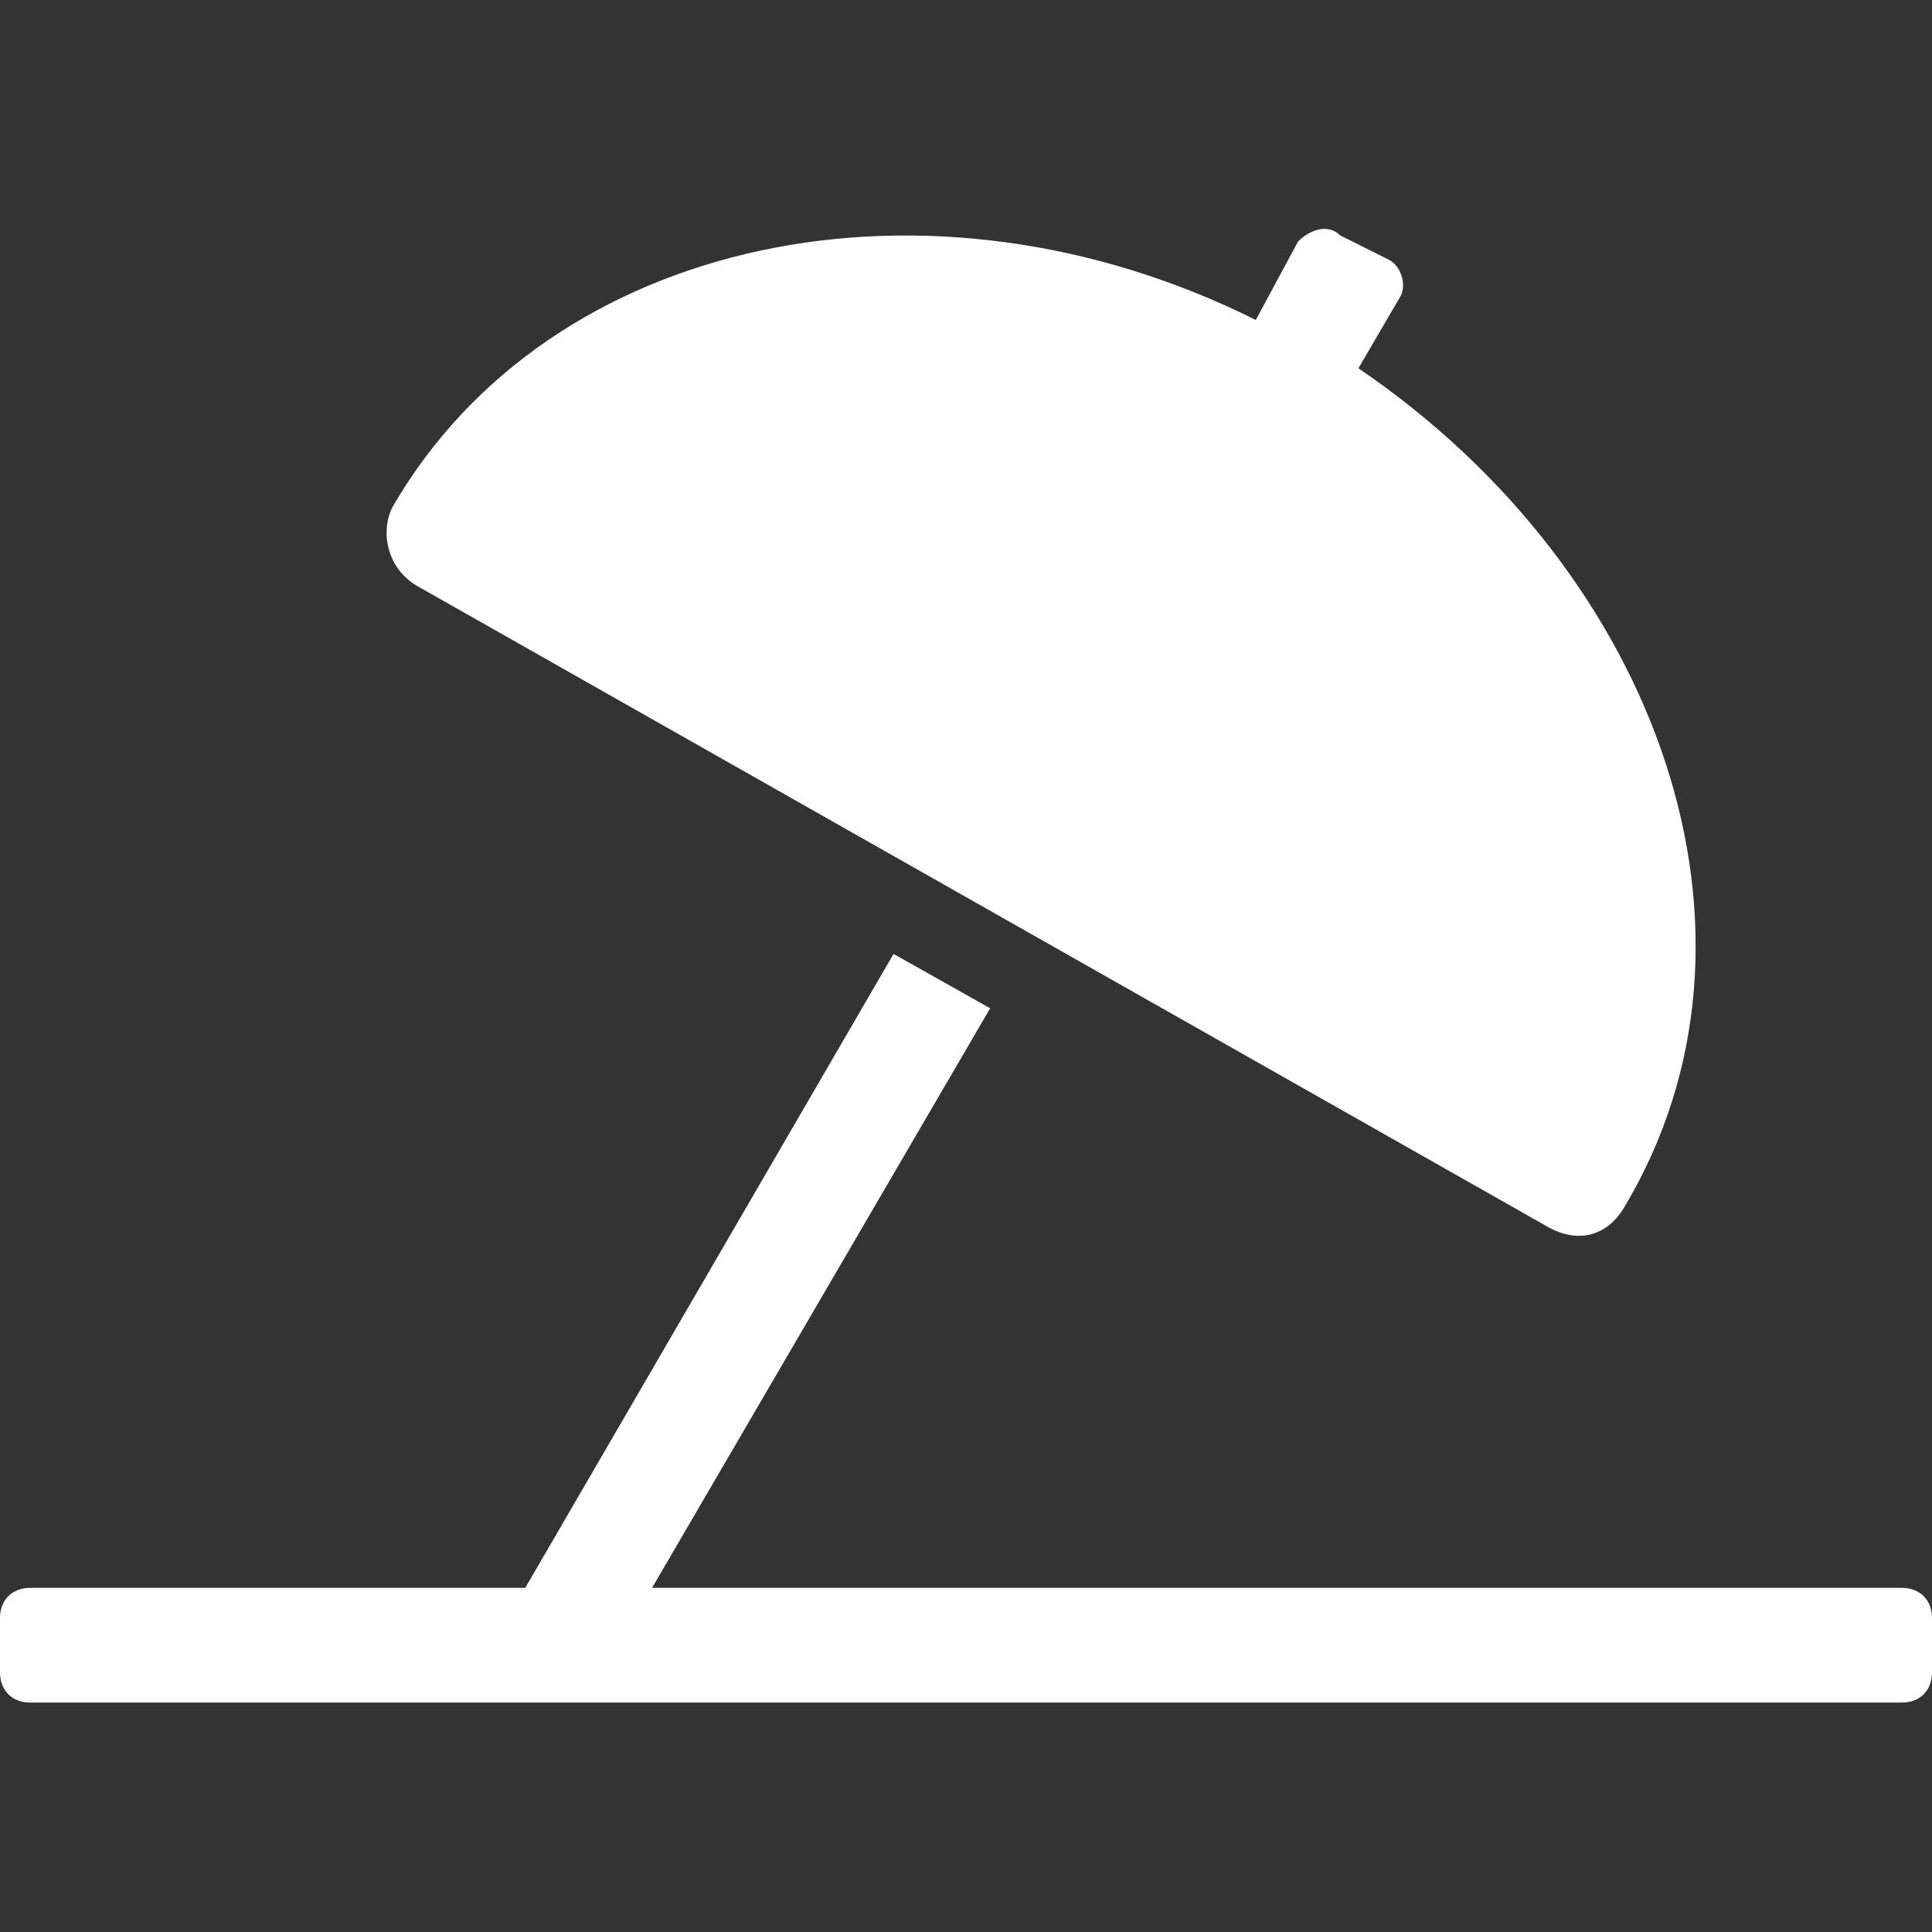 <?xml version="1.0" encoding="UTF-8"?> <svg xmlns:svgjs="http://svgjs.com/svgjs" xmlns="http://www.w3.org/2000/svg" xmlns:xlink="http://www.w3.org/1999/xlink" version="1.1" id="Layer_1" x="0px" y="0px" viewBox="0 0 32 32" xml:space="preserve"><rect x="0" y="0" width="32" height="32" fill="#333333" stroke="none"/> <g display="none"> <path display="inline" fill="#FFFFFF" d="M16,27.4h2.9V8.5l9.3,4c0.3,0.1,0.5,0.3,0.6,0.5c0.2,0.2,0.2,0.5,0.2,0.8v13.6H32v2.9H0 v-2.9h2.9V8c0-0.3,0.1-0.6,0.2-0.8C3.3,7,3.5,6.8,3.8,6.7l11.2-5c0.1,0,0.2-0.1,0.4-0.1c0.1,0,0.2,0,0.3,0.1 c0.1,0.1,0.2,0.2,0.2,0.3C16,2.1,16,2.3,16,2.4L16,27.4z"></path> </g> <g display="none"> <path display="inline" fill="#FFFFFF" d="M0.7,17.1c0.1,0,0.2,0,0.3-0.1l2-0.8l0,0L14,12.6V14L3.3,17.6L2,18.1V29 c0,0.4,0.3,0.7,0.7,0.7h2.7V18.3c0-0.4,0.3-0.7,0.7-0.7h5.3c0.4,0,0.7,0.3,0.7,0.7v11.3h2.5c0,0,0.1,0,0.1,0h4v-6.5 c0-1.7,1.3-3.3,3-3.5c2-0.2,3.7,1.4,3.7,3.3v6.7h4c0.4,0,0.7-0.3,0.7-0.7V11.3L14,6.9v4.3L2.5,15c0,0,0,0,0,0l-0.1,0l-1.9,0.8 C0.1,16-0.1,16.4,0,16.7C0.2,17,0.4,17.1,0.7,17.1L0.7,17.1z M22,10.3c1.5,0,2.7,1.2,2.7,2.7s-1.2,2.7-2.7,2.7 c-1.5,0-2.7-1.2-2.7-2.7S20.5,10.3,22,10.3z"></path> <path display="inline" fill="#FFFFFF" d="M6.7,19h4v1.3h-4V19z"></path> <path display="inline" fill="#FFFFFF" d="M6.7,27h4v2.6h-4V27z"></path> <path display="inline" fill="#FFFFFF" d="M6.7,24.3h4v1.3h-4V24.3z"></path> <path display="inline" fill="#FFFFFF" d="M6.7,21.7h4V23h-4V21.7z"></path> <path display="inline" fill="#FFFFFF" d="M27.3,3c0-0.4-0.3-0.7-0.7-0.7H24c-0.4,0-0.7,0.3-0.7,0.7v2.3l4,1.1V3z"></path> <path display="inline" fill="#FFFFFF" d="M12.5,5.1l18.7,5.1c0.1,0,0.1,0,0.2,0c0.3,0,0.6-0.2,0.6-0.5c0.1-0.4-0.1-0.7-0.5-0.8 L12.8,3.8c-0.3-0.1-0.7,0.1-0.8,0.5C11.9,4.6,12.1,5,12.5,5.1L12.5,5.1z"></path> </g> <g display="none"> <g id="Gift_00000132810712530938881780000016049885704548354703_" display="inline"> <path fill="#FFFFFF" d="M30.1,5.7h-3.4c0.3-0.4,0.5-0.9,0.6-1.4c0.1-0.8,0-2.1-1.6-3.5c-0.1-0.1-1.3-1.1-3.3-0.8 C20.4,0.3,18.2,2,16,4.9C13.9,2,11.7,0.3,9.5,0c-2-0.3-3.1,0.7-3.3,0.8C4.7,2.2,4.6,3.5,4.7,4.3c0.1,0.5,0.3,1,0.6,1.4H1.9 C1.2,5.7,0.7,6.3,0.7,7l0,2.6c0,0.7,0.5,1.2,1.2,1.2h28.2c0.7,0,1.2-0.6,1.2-1.2l0-2.6C31.4,6.3,30.8,5.7,30.1,5.7L30.1,5.7z M22.8,2.5c0.9-0.1,1.4,0.2,1.4,0.2c1.8,1.5-1,2.8-1.4,3h-4.2C20.5,3.3,22,2.6,22.8,2.5z M7.9,2.7c0,0,0.5-0.3,1.3-0.2 c0.8,0.1,2.3,0.7,4.4,3.2H9.3C8.8,5.5,6.2,4.4,7.9,2.7L7.9,2.7z M2.8,13.2l0,16.3c0,1.4,1.1,2.5,2.5,2.5h21.5 c1.4,0,2.5-1.1,2.5-2.5l0-16.3H2.8z M16.4,28.6c-0.4,0.2-0.8,0-0.8,0c-0.3-0.2-8.1-4.5-6.2-9.8c0.1-0.2,0.9-1.8,2.8-2.2 c1.2-0.2,2.5,0.1,3.8,1.1c1.3-1,2.6-1.3,3.8-1.1c1.8,0.4,2.7,2.1,2.7,2.1C24.5,24.1,16.7,28.4,16.4,28.6z"></path> </g> </g> <g display="none"> <path display="inline" fill="#FFFFFF" d="M16,26.4c-1.3,0.5-2.8,1-4.8,1.8c-3.4-0.5-7-1.6-8.6-4.2c0.6-1.5,1.1-2.9,1.5-4 C7,23.4,12.1,25.6,16,26.4L16,26.4z"></path> <path display="inline" fill="#FFFFFF" d="M17,15c-3.3-3.3-7.6-5.8-9.4-4c-0.4,0.4-0.3,0.2-2.9,7.2c2.8,4,9.8,6.8,14.6,7 c1.5-0.5,1.4-0.6,1.6-0.8C23.2,22.2,19.2,17.1,17,15z M19.9,23.2c-0.2,0.2-0.9,0.2-2.3-0.5c-1.5-0.7-3.1-2-4.7-3.6 c-3.6-3.6-4.5-6.5-4-7C8.9,12.1,9,12,9.2,12c1,0,3.5,1.1,6.6,4.2c1.6,1.6,2.8,3.2,3.6,4.7C20,22.2,20,23,19.9,23.2z"></path> <path display="inline" fill="#FFFFFF" d="M8,29.4c-2,0.7-4.2,1.6-6.9,2.6c-0.7,0.3-1.4-0.4-1.1-1.1c0.7-1.8,1.3-3.4,1.8-4.9 C3.4,27.7,5.6,28.8,8,29.4z"></path> <path display="inline" fill="#FFFFFF" d="M20.1,2.3c-0.5,0.1-1,0.2-1.4,0.4c0.5,0.8,1.6,1.8,1,3.2c-0.6,1.2-1.8,1.1-2.9,1.2 c0.7,0.9,1.4,1.8,0.8,3c-0.6,1.2-2.2,1.5-3.2,1.6c-0.3,0.1-0.6-0.2-0.6-0.5L13.6,10c-0.1-0.3,0.2-0.6,0.5-0.7 c0.5-0.1,1-0.2,1.4-0.4c-0.5-0.8-1.6-1.8-1-3.2c0.6-1.2,1.8-1.1,2.9-1.2c-0.7-0.9-1.4-1.8-0.8-3c0.6-1.2,2.2-1.5,3.2-1.6 C20,0,20.3,0.2,20.4,0.5l0.2,1.1C20.7,1.9,20.4,2.2,20.1,2.3L20.1,2.3z"></path> <path display="inline" fill="#FFFFFF" d="M30.4,11.4l1.1,0.2c0.3,0.1,0.5,0.3,0.5,0.6c-0.2,0.9-0.4,2.6-1.6,3.2 c-1.2,0.6-2.1-0.2-3-0.8c0,1.1,0,2.3-1.2,2.9c-1.3,0.7-2.4-0.4-3.2-1c-0.2,0.4-0.3,0.9-0.4,1.4c-0.1,0.3-0.4,0.5-0.7,0.5l-1.1-0.2 c-0.3-0.1-0.5-0.3-0.5-0.6c0.2-0.9,0.4-2.6,1.6-3.2c1.2-0.6,2.1,0.2,3,0.8c0-1.1,0-2.3,1.2-2.9c1.3-0.7,2.4,0.4,3.2,1 c0.2-0.3,0.3-0.9,0.4-1.4C29.8,11.6,30.1,11.3,30.4,11.4L30.4,11.4z"></path> <path display="inline" fill="#FFFFFF" d="M27,21.7h-2.2c-0.2,0-0.3-0.2-0.3-0.3v-1c0-0.2,0.2-0.3,0.3-0.3H27c0.2,0,0.3,0.2,0.3,0.3 v1C27.4,21.6,27.2,21.7,27,21.7z"></path> <path display="inline" fill="#FFFFFF" d="M29.4,1.5l-1.5,1.5c-0.1,0.1-0.3,0.1-0.5,0l-0.7-0.7c-0.1-0.1-0.1-0.3,0-0.5l1.5-1.5 c0.1-0.1,0.3-0.1,0.5,0l0.7,0.7C29.5,1.2,29.5,1.4,29.4,1.5z"></path> <path display="inline" fill="#FFFFFF" d="M11.6,5.2h-1c-0.2,0-0.3-0.2-0.3-0.3V2.7c0-0.2,0.2-0.3,0.3-0.3h1c0.2,0,0.3,0.2,0.3,0.3 v2.2C12,5.1,11.8,5.2,11.6,5.2z"></path> <path display="inline" fill="#FFFFFF" d="M19.8,12.9L19,12.3c-0.2-0.1-0.2-0.3-0.1-0.5c2.3-3.3,6.8-6.8,11.6-6.9 c0.2,0,0.4,0.2,0.4,0.3v1c0,0.2-0.1,0.3-0.3,0.3c-4,0.2-8,3.1-10.2,6.2C20.2,13,20,13,19.8,12.9L19.8,12.9z"></path> </g> <g display="none"> <g display="inline"> <g> <path d="M202.1-171c-0.4-0.4-1-0.4-1.4,0l-6,6c-0.4,0.4-0.4,1,0,1.4c0.2,0.2,0.4,0.3,0.7,0.3c0.2,0,0.5-0.1,0.7-0.3l6-6 C202.5-170,202.5-170.6,202.1-171z"></path> </g> </g> <g display="inline"> <g> <path d="M194.1-172.4l-0.6-2.1c-0.1-0.5-0.7-0.8-1.2-0.7c-0.5,0.1-0.8,0.7-0.7,1.2l0.6,2.1c0.4,1.4,0.2,2.9-0.5,4.2 c-0.3,0.5-0.1,1.1,0.4,1.3c0.2,0.1,0.3,0.1,0.5,0.1c0.3,0,0.7-0.2,0.8-0.5C194.4-168.5,194.6-170.5,194.1-172.4z"></path> </g> </g> <g display="inline"> <g> <path d="M205.6-162.4l-2.1-0.6c-1.9-0.5-3.9-0.3-5.6,0.7c-0.5,0.3-0.6,0.9-0.4,1.3c0.2,0.3,0.5,0.5,0.8,0.5c0.2,0,0.3,0,0.5-0.1 c1.3-0.7,2.8-0.9,4.2-0.5l2.1,0.6c0.5,0.1,1-0.2,1.2-0.7C206.4-161.8,206.1-162.3,205.6-162.4z"></path> </g> </g> <g display="inline"> <g> <path d="M187.8-168.6l-0.9-0.9c-0.2-0.2-0.5-0.3-0.9-0.3c-0.3,0.1-0.6,0.3-0.7,0.6l-2.4,5.4l1.6,16.5l5.4-2.4L187.8-168.6z"></path> </g> </g> <g display="inline"> <g> <path d="M181.4-160.2l-7,15.6c-0.2,0.4-0.1,0.8,0.2,1.1c0.2,0.2,0.4,0.3,0.7,0.3c0.1,0,0.3,0,0.4-0.1l7.1-3.2L181.4-160.2z"></path> </g> </g> <g display="inline"> <g> <path d="M200.5-155.8L190-166.4l1.8,15.9l8.4-3.8c0.3-0.1,0.5-0.4,0.6-0.7C200.9-155.3,200.8-155.6,200.5-155.8z"></path> </g> </g> <g display="inline"> </g> <g display="inline"> </g> <g display="inline"> </g> <g display="inline"> </g> <g display="inline"> </g> <g display="inline"> </g> <g display="inline"> </g> <g display="inline"> </g> <g display="inline"> </g> <g display="inline"> </g> <g display="inline"> </g> <g display="inline"> </g> <g display="inline"> </g> <g display="inline"> </g> <g display="inline"> </g> </g> <g display="none"> <g display="inline"> <g> <path fill="#FFFFFF" d="M29.8,13.8c0,0,1.3-6.1-6.3-7c0,0,0.9-1.5,4.6-2c0,0-3.5-4.3-9.2,0.2C16.1-1.7,11,0.3,11,0.3 c3,2.3,3,4,3,4C6.9,1.2,5,7.2,5,7.2c4.5-1.4,8.5,1.2,8.5,1.2c-10.6-0.2-6.9,9.5-6.9,9.5c4.9-7.4,10.4-6,10.4-6s5.5,1.6,6,10.4 c0,0,8.1-6.5-1.2-11.7C21.8,10.6,26.6,10.4,29.8,13.8z"></path> </g> <g> <path fill="#FFFFFF" d="M11.9,27.5c0-0.1,0-0.2,0-0.3c0.2-1.2,0.4-2.5,0.7-3.7c0.9-3.5,2.3-6.9,4.2-9.9c-0.1-0.1-0.3-0.1-0.3-0.1 c-0.1,0-0.3,0-0.6,0c-0.5,0-1.1,0.1-1.9,0.3c-0.3,0.4-0.5,0.7-0.8,1.1c-0.7,1.1-1.4,2.3-1.9,3.4c-1.4,2.9-2.5,5.9-3.1,9 c-4.4,0.3-6.1,2.2-6.1,4.5h15C17.1,29.9,15.6,28.1,11.9,27.5z"></path> </g> </g> </g> <g> <g> <path fill-rule="evenodd" clip-rule="evenodd" fill="#FFFFFF" d="M22.2,3.9L23,4.3c0.2,0.1,0.3,0.4,0.2,0.6l-0.7,1.2 c5,3.4,7.1,9.4,4.4,13.9c-0.3,0.5-0.8,0.6-1.3,0.3L6.9,9.7C6.4,9.4,6.3,8.8,6.5,8.4c2.6-4.5,8.9-5.8,14.3-3.1L21.5,4 C21.7,3.8,22,3.7,22.2,3.9L22.2,3.9z M10.8,26.3h20.7c0.3,0,0.5,0.2,0.5,0.5v0.9c0,0.3-0.2,0.5-0.5,0.5H0.5C0.2,28.2,0,28,0,27.7 v-0.9c0-0.3,0.2-0.5,0.5-0.5h8.2l6.1-10.5l1.6,0.9L10.8,26.3z"></path> </g> </g> <g display="none"> <g display="inline"> <circle fill="#FFFFFF" cx="16" cy="5.3" r="5.3"></circle> <path fill="#FFFFFF" d="M19.9,11.3c-1.1,0.7-2.5,1.2-3.9,1.2s-2.8-0.4-3.9-1.2c-1.2,0.5-2.4,1.2-3.4,2.1l7.3,2.7l7.3-2.7 C22.3,12.5,21.1,11.8,19.9,11.3L19.9,11.3z"></path> <path fill="#FFFFFF" d="M27.2,19.4h-0.6c-0.5,0-0.9,0.4-0.9,0.9v2.5c0,0.5,0.4,0.9,0.9,0.9h0.6c1.2,0,2.2-1,2.2-2.2 C29.4,20.4,28.5,19.4,27.2,19.4z"></path> <path fill="#FFFFFF" d="M5.5,14.6c-0.3,0.2-0.4,0.5-0.4,0.8v2.1h0.3c1.6,0,2.8,1.3,2.8,2.8v2.5c0,1.6-1.3,2.8-2.8,2.8H5.1v2 c0,0.4,0.2,0.7,0.6,0.9l9.4,3.5V17.8l-8.7-3.3C6,14.4,5.7,14.5,5.5,14.6L5.5,14.6z"></path> <path fill="#FFFFFF" d="M23.8,22.8v-2.5c0-1.6,1.3-2.8,2.8-2.8h0.3v-2.1c0-0.3-0.2-0.6-0.4-0.8c-0.3-0.2-0.6-0.2-0.9-0.1l-8.7,3.3 V32l9.4-3.5c0.4-0.1,0.6-0.5,0.6-0.9v-2h-0.3C25.1,25.6,23.8,24.4,23.8,22.8L23.8,22.8z"></path> <path fill="#FFFFFF" d="M6.3,22.8v-2.5c0-0.5-0.4-0.9-0.9-0.9H4.8c-1.2,0-2.2,1-2.2,2.2c0,1.2,1,2.2,2.2,2.2h0.6 C5.9,23.7,6.3,23.3,6.3,22.8z"></path> </g> </g> <g display="none"> <path display="inline" fill-rule="evenodd" clip-rule="evenodd" fill="#FFFFFF" d="M22.8,6.7c2.8,0.6,3.8,2.3,5.2,4.5h-5.2V6.7z M6.6,11.4c0.5,0,0.9,0.3,0.9,0.9c0,0.5-0.4,0.9-0.9,0.9H0.9c-0.5,0-0.9,0.4-0.9,0.9c0,0.5,0.4,0.9,0.9,0.9h8.4 c0.5,0,0.9,0.4,0.9,0.9c0,0.5-0.4,0.9-0.9,0.9H0.9C0.4,17,0,17.4,0,17.9s0.4,0.9,0.9,0.9H3v2.8c0,0.5,0.4,0.9,0.9,0.9h1.9 c0.3,1.7,1.8,2.9,3.5,2.9s3.2-1.2,3.5-2.9h9.5c0.3,1.7,1.8,2.9,3.5,2.9s3.2-1.2,3.5-2.9h1.6c0.5,0,0.9-0.4,0.9-0.9V16 c0-2.8-2.9-2.9-2.9-2.9h-7.2c-0.5,0-0.9-0.4-0.9-0.9V6.5h-17C3.4,6.5,3,7,3,7.5v2.1H1.9c-0.5,0-0.9,0.4-0.9,0.9s0.4,0.9,0.9,0.9 H6.6z M27.1,20.7c0.7,0.7,0.7,1.8,0,2.4c-1.1,1.1-2.9,0.3-2.9-1.2C24.2,20.3,26,19.6,27.1,20.7z M10.6,20.7c0.7,0.7,0.7,1.8,0,2.4 c-1.1,1.1-2.9,0.3-2.9-1.2C7.6,20.3,9.5,19.6,10.6,20.7z"></path> </g> <g display="none"> <g display="inline"> <path fill="#FFFFFF" d="M6.9,0C3.1,0,0,3.1,0,6.9s3.1,6.9,6.9,6.9s6.9-3.1,6.9-6.9S10.6,0,6.9,0z"></path> <path fill="#FFFFFF" d="M3.7,29.5L25.7,0.3l2.9,2.2L6.7,31.7L3.7,29.5z"></path> <path fill="#FFFFFF" d="M25.1,18.3c-3.8,0-6.9,3.1-6.9,6.9s3.1,6.9,6.9,6.9s6.9-3.1,6.9-6.9S28.9,18.3,25.1,18.3z"></path> </g> </g> </svg> 